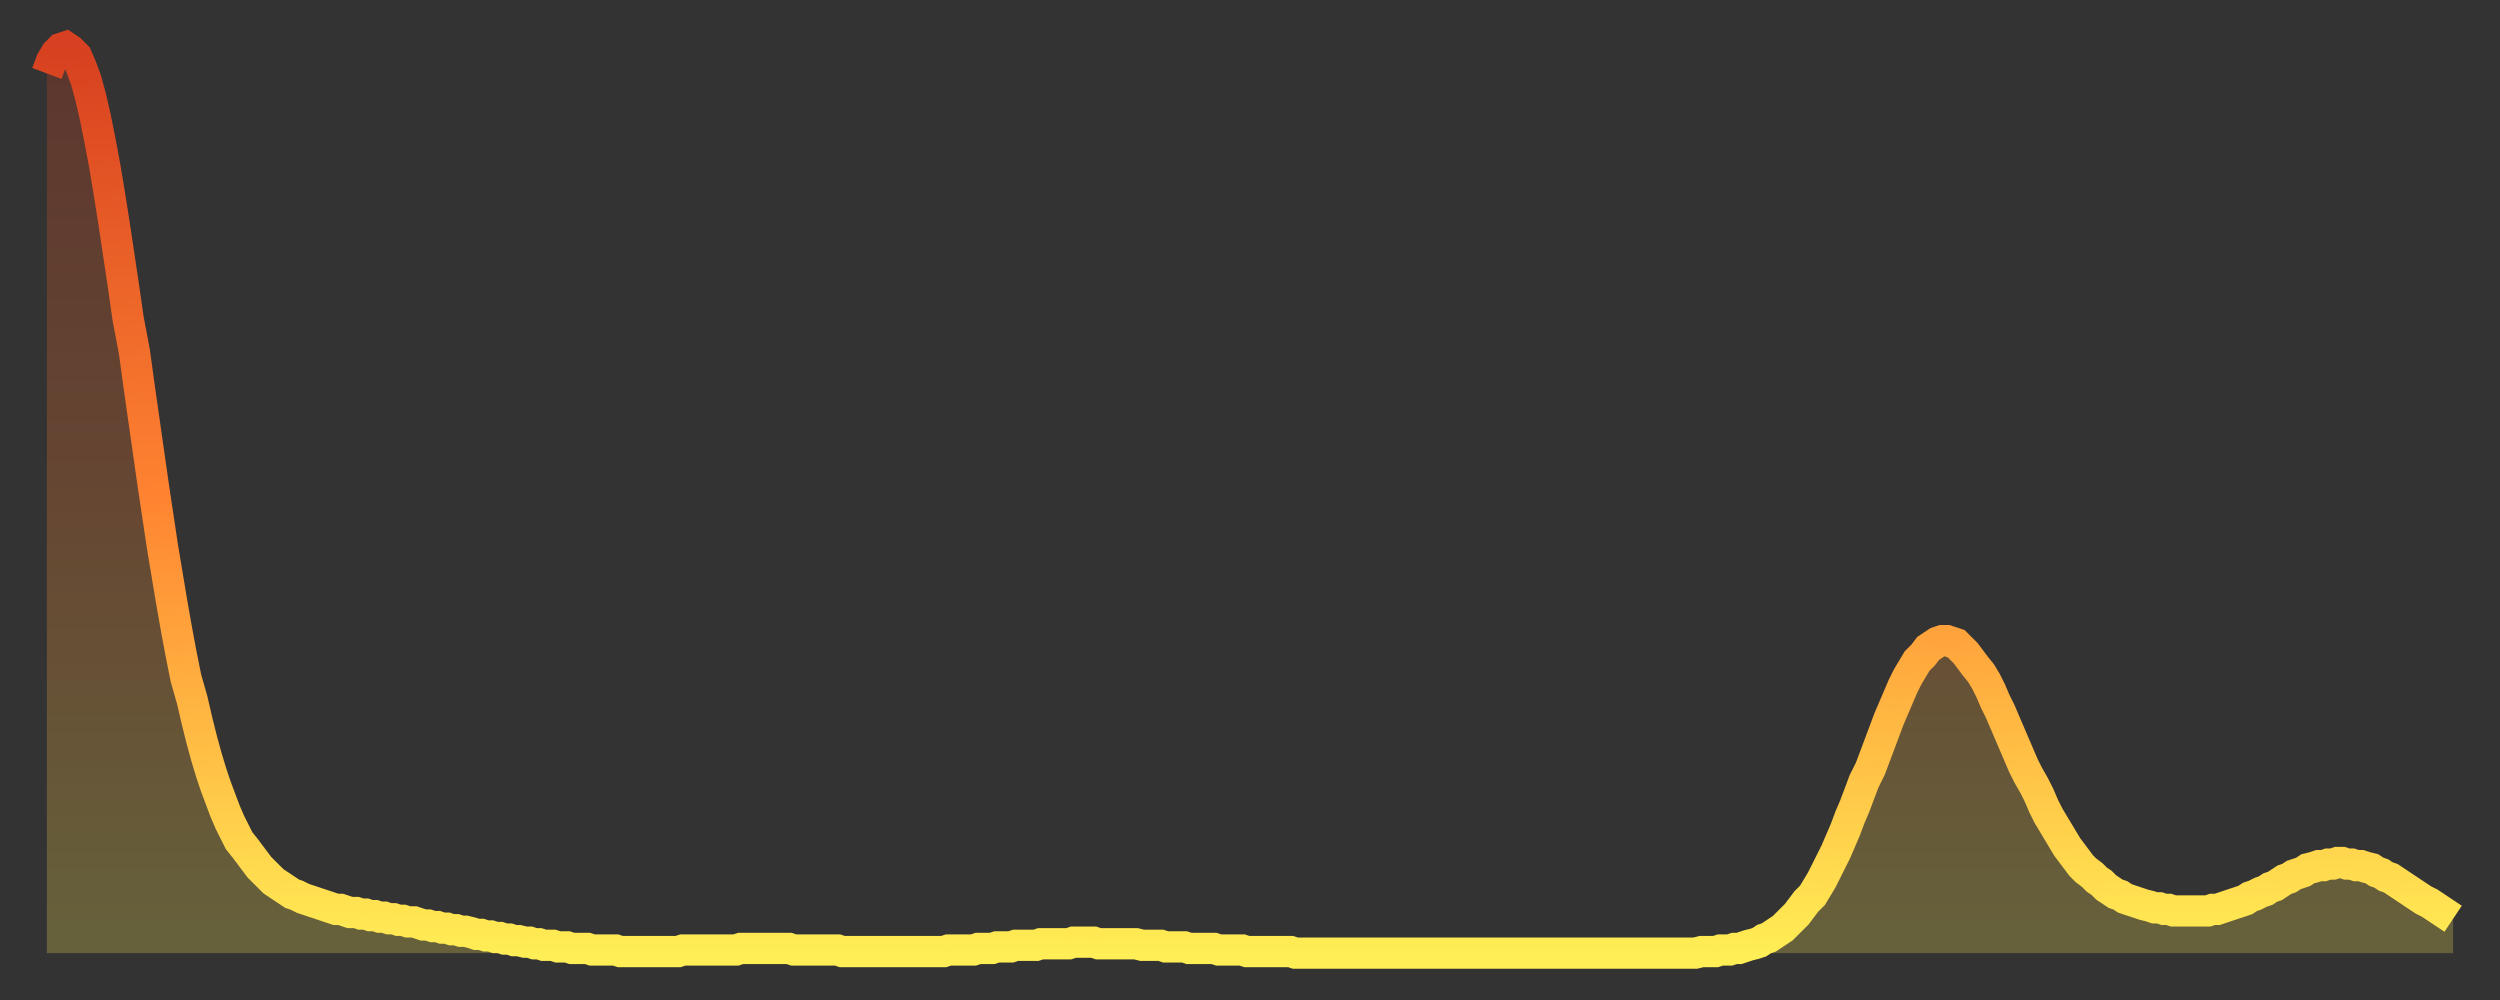 <?xml version="1.0" encoding="utf-8" ?>
<svg baseProfile="full" height="64" version="1.1" width="160" xmlns="http://www.w3.org/2000/svg" xmlns:ev="http://www.w3.org/2001/xml-events" xmlns:xlink="http://www.w3.org/1999/xlink"><rect width="100%" height="100%" fill="#333333" stroke="none"/><defs><linearGradient id="id326700" x1="0" x2="0" y1="0" y2="1"><stop offset="0%" stop-color="#d74020" /><stop offset="50%" stop-color="#ff8431" /><stop offset="100%" stop-color="#ffee55" /></linearGradient></defs><g transform="translate(3,3)"><g><path d="M 0.0 1.7 0.3 0.9 0.6 0.4 0.9 0.1 1.2 0.0 1.5 0.2 1.9 0.6 2.2 1.3 2.5 2.1 2.8 3.2 3.1 4.5 3.4 6.0 3.7 7.6 4.0 9.4 4.3 11.3 4.6 13.3 4.9 15.3 5.2 17.4 5.6 19.5 5.9 21.7 6.2 23.8 6.5 25.9 6.8 28.0 7.1 30.0 7.4 32.0 7.7 33.8 8.0 35.6 8.3 37.3 8.6 38.9 8.9 40.4 9.3 41.8 9.6 43.1 9.9 44.3 10.2 45.4 10.5 46.4 10.8 47.3 11.1 48.1 11.4 48.9 11.7 49.6 12.0 50.2 12.3 50.8 12.7 51.3 13.0 51.7 13.3 52.1 13.6 52.5 13.9 52.8 14.2 53.1 14.5 53.4 14.8 53.6 15.1 53.8 15.4 54.0 15.7 54.2 16.0 54.3 16.4 54.5 16.7 54.6 17.0 54.7 17.3 54.8 17.6 54.9 17.9 55.0 18.2 55.1 18.5 55.2 18.8 55.2 19.1 55.3 19.4 55.4 19.8 55.4 20.1 55.5 20.4 55.5 20.7 55.6 21.0 55.6 21.3 55.7 21.6 55.7 21.9 55.8 22.2 55.8 22.5 55.9 22.8 55.9 23.1 56.0 23.5 56.0 23.8 56.1 24.1 56.2 24.4 56.2 24.7 56.3 25.0 56.3 25.3 56.4 25.6 56.4 25.9 56.5 26.2 56.5 26.5 56.6 26.8 56.6 27.2 56.7 27.5 56.8 27.8 56.8 28.1 56.9 28.4 56.9 28.7 57.0 29.0 57.0 29.3 57.1 29.6 57.1 29.9 57.2 30.2 57.2 30.6 57.3 30.9 57.3 31.2 57.4 31.5 57.4 31.8 57.5 32.1 57.5 32.4 57.5 32.7 57.6 33.0 57.6 33.3 57.6 33.6 57.7 33.9 57.7 34.3 57.7 34.6 57.7 34.9 57.8 35.2 57.8 35.5 57.8 35.8 57.8 36.1 57.8 36.4 57.8 36.7 57.9 37.0 57.9 37.3 57.9 37.7 57.9 38.0 57.9 38.3 57.9 38.6 57.9 38.9 57.9 39.2 57.9 39.5 57.9 39.8 57.9 40.1 57.9 40.4 57.9 40.7 57.8 41.0 57.8 41.4 57.8 41.7 57.8 42.0 57.8 42.3 57.8 42.6 57.8 42.9 57.8 43.2 57.8 43.5 57.8 43.8 57.8 44.1 57.8 44.4 57.7 44.7 57.7 45.1 57.7 45.4 57.7 45.7 57.7 46.0 57.7 46.3 57.7 46.6 57.7 46.9 57.7 47.2 57.7 47.5 57.7 47.8 57.8 48.1 57.8 48.5 57.8 48.8 57.8 49.1 57.8 49.4 57.8 49.7 57.8 50.0 57.8 50.3 57.8 50.6 57.8 50.9 57.9 51.2 57.9 51.5 57.9 51.8 57.9 52.2 57.9 52.5 57.9 52.8 57.9 53.1 57.9 53.4 57.9 53.7 57.9 54.0 57.9 54.3 57.9 54.6 57.9 54.9 57.9 55.2 57.9 55.6 57.9 55.9 57.9 56.2 57.9 56.5 57.9 56.8 57.9 57.1 57.9 57.4 57.9 57.7 57.8 58.0 57.8 58.3 57.8 58.6 57.8 58.9 57.8 59.3 57.8 59.6 57.7 59.9 57.7 60.2 57.7 60.5 57.7 60.8 57.6 61.1 57.6 61.4 57.6 61.7 57.6 62.0 57.5 62.3 57.5 62.6 57.5 63.0 57.5 63.3 57.5 63.6 57.4 63.9 57.4 64.2 57.4 64.5 57.4 64.8 57.4 65.1 57.4 65.4 57.4 65.7 57.3 66.0 57.3 66.4 57.3 66.7 57.3 67.0 57.3 67.3 57.4 67.6 57.4 67.9 57.4 68.2 57.4 68.5 57.4 68.8 57.4 69.1 57.4 69.4 57.4 69.7 57.4 70.1 57.5 70.4 57.5 70.7 57.5 71.0 57.5 71.3 57.5 71.6 57.6 71.9 57.6 72.2 57.6 72.5 57.6 72.8 57.6 73.1 57.7 73.5 57.7 73.8 57.7 74.1 57.7 74.4 57.7 74.7 57.7 75.0 57.8 75.3 57.8 75.6 57.8 75.9 57.8 76.2 57.8 76.5 57.8 76.8 57.9 77.2 57.9 77.5 57.9 77.8 57.9 78.1 57.9 78.4 57.9 78.7 57.9 79.0 57.9 79.3 57.9 79.6 57.9 79.9 58.0 80.2 58.0 80.5 58.0 80.9 58.0 81.2 58.0 81.5 58.0 81.8 58.0 82.1 58.0 82.4 58.0 82.7 58.0 83.0 58.0 83.3 58.0 83.6 58.0 83.9 58.0 84.3 58.0 84.6 58.0 84.9 58.0 85.2 58.0 85.5 58.0 85.8 58.0 86.1 58.0 86.4 58.0 86.7 58.0 87.0 58.0 87.3 58.0 87.6 58.0 88.0 58.0 88.3 58.0 88.6 58.0 88.9 58.0 89.2 58.0 89.5 58.0 89.8 58.0 90.1 58.0 90.4 58.0 90.7 58.0 91.0 58.0 91.4 58.0 91.7 58.0 92.0 58.0 92.3 58.0 92.6 58.0 92.9 58.0 93.2 58.0 93.5 58.0 93.8 58.0 94.1 58.0 94.4 58.0 94.7 58.0 95.1 58.0 95.4 58.0 95.7 58.0 96.0 58.0 96.3 58.0 96.6 58.0 96.9 58.0 97.2 58.0 97.5 58.0 97.8 58.0 98.1 58.0 98.4 58.0 98.8 58.0 99.1 58.0 99.4 58.0 99.7 58.0 100.0 58.0 100.3 58.0 100.6 58.0 100.9 58.0 101.2 58.0 101.5 58.0 101.8 58.0 102.2 58.0 102.5 58.0 102.8 58.0 103.1 58.0 103.4 58.0 103.7 58.0 104.0 58.0 104.3 58.0 104.6 58.0 104.9 58.0 105.2 58.0 105.5 58.0 105.9 57.9 106.2 57.9 106.5 57.9 106.8 57.9 107.1 57.8 107.4 57.8 107.7 57.8 108.0 57.7 108.3 57.7 108.6 57.6 108.9 57.5 109.3 57.4 109.6 57.3 109.9 57.1 110.2 57.0 110.5 56.8 110.8 56.6 111.1 56.4 111.4 56.1 111.7 55.8 112.0 55.5 112.3 55.1 112.6 54.7 113.0 54.3 113.3 53.8 113.6 53.3 113.9 52.7 114.2 52.1 114.5 51.5 114.8 50.8 115.1 50.1 115.4 49.3 115.7 48.6 116.0 47.8 116.3 47.0 116.7 46.2 117.0 45.4 117.3 44.6 117.6 43.8 117.9 43.0 118.2 42.3 118.5 41.6 118.8 40.9 119.1 40.3 119.4 39.8 119.7 39.3 120.1 38.9 120.4 38.5 120.7 38.3 121.0 38.1 121.3 38.0 121.6 38.0 121.9 38.1 122.2 38.2 122.5 38.5 122.8 38.8 123.1 39.2 123.4 39.6 123.8 40.1 124.1 40.6 124.4 41.2 124.7 41.9 125.0 42.5 125.3 43.2 125.6 43.9 125.9 44.6 126.2 45.3 126.5 46.0 126.8 46.6 127.2 47.3 127.5 47.9 127.8 48.6 128.1 49.2 128.4 49.7 128.7 50.2 129.0 50.7 129.3 51.2 129.6 51.6 129.9 52.0 130.2 52.4 130.5 52.7 130.9 53.0 131.2 53.3 131.5 53.5 131.8 53.8 132.1 54.0 132.4 54.2 132.7 54.3 133.0 54.5 133.3 54.6 133.6 54.7 133.9 54.8 134.2 54.9 134.6 55.0 134.9 55.1 135.2 55.1 135.5 55.2 135.8 55.2 136.1 55.3 136.4 55.3 136.7 55.3 137.0 55.3 137.3 55.3 137.6 55.3 138.0 55.3 138.3 55.3 138.6 55.2 138.9 55.2 139.2 55.1 139.5 55.0 139.8 54.9 140.1 54.8 140.4 54.7 140.7 54.6 141.0 54.4 141.3 54.3 141.7 54.1 142.0 54.0 142.3 53.8 142.6 53.7 142.9 53.5 143.2 53.3 143.5 53.2 143.8 53.0 144.1 52.9 144.4 52.8 144.7 52.6 145.1 52.5 145.4 52.4 145.7 52.4 146.0 52.3 146.3 52.3 146.6 52.2 146.9 52.2 147.2 52.3 147.5 52.3 147.8 52.4 148.1 52.4 148.4 52.5 148.8 52.6 149.1 52.8 149.4 52.9 149.7 53.1 150.0 53.2 150.3 53.4 150.6 53.6 150.9 53.8 151.2 54.0 151.5 54.2 151.8 54.4 152.1 54.6 152.5 54.8 152.8 55.0 153.1 55.2 153.4 55.4 153.7 55.6 154.0 55.8" fill="none" id="graph-curve" opacity="1" stroke="url(#id326700)" stroke-width="2" /><path d="M 0 58 L 0.0 1.7 0.3 0.9 0.6 0.4 0.9 0.1 1.2 0.0 1.5 0.2 1.9 0.6 2.2 1.3 2.5 2.1 2.8 3.2 3.1 4.5 3.4 6.0 3.7 7.6 4.0 9.4 4.3 11.3 4.6 13.3 4.9 15.3 5.2 17.4 5.6 19.5 5.9 21.7 6.2 23.8 6.5 25.9 6.8 28.0 7.1 30.0 7.4 32.0 7.7 33.8 8.0 35.6 8.3 37.3 8.6 38.9 8.9 40.4 9.3 41.8 9.6 43.1 9.9 44.3 10.2 45.4 10.5 46.4 10.8 47.3 11.1 48.1 11.4 48.9 11.7 49.6 12.0 50.2 12.3 50.8 12.7 51.3 13.0 51.7 13.3 52.1 13.6 52.5 13.9 52.8 14.2 53.1 14.5 53.4 14.8 53.6 15.1 53.8 15.4 54.0 15.7 54.2 16.0 54.3 16.4 54.5 16.7 54.6 17.0 54.7 17.3 54.8 17.6 54.9 17.9 55.0 18.2 55.1 18.5 55.2 18.8 55.2 19.1 55.3 19.4 55.4 19.8 55.4 20.1 55.5 20.4 55.5 20.7 55.6 21.0 55.6 21.3 55.7 21.6 55.7 21.9 55.8 22.2 55.8 22.5 55.9 22.8 55.9 23.1 56.0 23.5 56.0 23.8 56.1 24.1 56.2 24.4 56.2 24.7 56.3 25.0 56.3 25.3 56.4 25.6 56.4 25.9 56.5 26.2 56.5 26.5 56.6 26.8 56.6 27.2 56.7 27.5 56.8 27.8 56.8 28.1 56.9 28.4 56.9 28.7 57.0 29.0 57.0 29.3 57.1 29.6 57.1 29.9 57.2 30.2 57.2 30.6 57.3 30.9 57.3 31.2 57.4 31.5 57.4 31.8 57.5 32.1 57.5 32.4 57.5 32.7 57.6 33.0 57.6 33.3 57.6 33.6 57.7 33.9 57.7 34.3 57.7 34.6 57.7 34.9 57.8 35.2 57.8 35.5 57.8 35.8 57.8 36.1 57.8 36.4 57.8 36.7 57.9 37.0 57.9 37.3 57.9 37.7 57.9 38.0 57.9 38.3 57.9 38.6 57.9 38.9 57.9 39.2 57.9 39.5 57.9 39.8 57.9 40.1 57.9 40.4 57.9 40.7 57.8 41.0 57.8 41.4 57.8 41.7 57.8 42.0 57.8 42.3 57.8 42.6 57.8 42.9 57.8 43.2 57.8 43.5 57.8 43.8 57.8 44.1 57.8 44.4 57.7 44.7 57.7 45.1 57.7 45.4 57.7 45.7 57.7 46.0 57.7 46.3 57.7 46.6 57.7 46.9 57.7 47.2 57.7 47.5 57.7 47.8 57.8 48.1 57.8 48.5 57.8 48.8 57.8 49.1 57.8 49.4 57.8 49.7 57.8 50.0 57.8 50.3 57.8 50.6 57.8 50.9 57.9 51.2 57.9 51.5 57.9 51.8 57.9 52.2 57.9 52.5 57.9 52.8 57.9 53.1 57.9 53.4 57.9 53.7 57.9 54.0 57.9 54.3 57.9 54.6 57.9 54.9 57.9 55.2 57.9 55.6 57.9 55.9 57.9 56.2 57.9 56.5 57.9 56.8 57.9 57.1 57.9 57.4 57.9 57.7 57.8 58.0 57.8 58.3 57.8 58.6 57.8 58.9 57.8 59.3 57.8 59.6 57.7 59.9 57.7 60.2 57.7 60.5 57.7 60.8 57.6 61.1 57.6 61.4 57.6 61.7 57.6 62.0 57.5 62.3 57.5 62.6 57.5 63.0 57.5 63.3 57.5 63.6 57.4 63.9 57.4 64.2 57.4 64.5 57.4 64.8 57.4 65.1 57.4 65.4 57.4 65.7 57.3 66.0 57.3 66.4 57.3 66.7 57.3 67.0 57.3 67.3 57.4 67.6 57.4 67.9 57.4 68.2 57.4 68.5 57.4 68.8 57.4 69.1 57.4 69.4 57.4 69.7 57.4 70.1 57.5 70.4 57.5 70.7 57.5 71.0 57.5 71.3 57.5 71.6 57.6 71.9 57.6 72.2 57.6 72.5 57.6 72.8 57.6 73.1 57.7 73.5 57.7 73.8 57.7 74.1 57.7 74.4 57.7 74.7 57.7 75.0 57.8 75.3 57.8 75.6 57.8 75.9 57.8 76.2 57.8 76.5 57.8 76.8 57.9 77.2 57.9 77.5 57.9 77.8 57.9 78.1 57.9 78.4 57.9 78.7 57.9 79.0 57.9 79.3 57.9 79.6 57.9 79.9 58.0 80.2 58.0 80.5 58.0 80.9 58.0 81.2 58.0 81.5 58.0 81.8 58.0 82.1 58.0 82.4 58.0 82.7 58.0 83.0 58.0 83.3 58.0 83.6 58.0 83.9 58.0 84.3 58.0 84.6 58.0 84.9 58.0 85.2 58.0 85.5 58.0 85.8 58.0 86.1 58.0 86.4 58.0 86.7 58.0 87.0 58.0 87.3 58.0 87.6 58.0 88.0 58.0 88.3 58.0 88.6 58.0 88.9 58.0 89.2 58.0 89.5 58.0 89.8 58.0 90.1 58.0 90.4 58.0 90.7 58.0 91.0 58.0 91.4 58.0 91.7 58.0 92.0 58.0 92.3 58.0 92.6 58.0 92.9 58.0 93.2 58.0 93.5 58.0 93.8 58.0 94.1 58.0 94.4 58.0 94.7 58.0 95.1 58.0 95.4 58.0 95.7 58.0 96.0 58.0 96.3 58.0 96.6 58.0 96.9 58.0 97.2 58.0 97.5 58.0 97.8 58.0 98.1 58.0 98.4 58.0 98.8 58.0 99.1 58.0 99.4 58.0 99.7 58.0 100.0 58.0 100.3 58.0 100.6 58.0 100.9 58.0 101.2 58.0 101.5 58.0 101.8 58.0 102.2 58.0 102.5 58.0 102.8 58.0 103.1 58.0 103.4 58.0 103.7 58.0 104.0 58.0 104.3 58.0 104.6 58.0 104.9 58.0 105.2 58.0 105.5 58.0 105.9 57.9 106.2 57.9 106.5 57.9 106.8 57.9 107.1 57.8 107.4 57.8 107.7 57.8 108.0 57.7 108.3 57.7 108.6 57.6 108.9 57.5 109.3 57.4 109.6 57.3 109.9 57.1 110.2 57.0 110.5 56.8 110.8 56.6 111.1 56.4 111.4 56.1 111.7 55.8 112.0 55.5 112.3 55.1 112.6 54.7 113.0 54.3 113.3 53.8 113.6 53.3 113.9 52.7 114.2 52.1 114.5 51.5 114.8 50.8 115.1 50.1 115.4 49.3 115.7 48.6 116.0 47.8 116.3 47.0 116.7 46.2 117.0 45.4 117.3 44.6 117.6 43.8 117.9 43.0 118.2 42.3 118.5 41.6 118.8 40.9 119.1 40.3 119.4 39.8 119.7 39.3 120.1 38.9 120.4 38.5 120.7 38.3 121.0 38.1 121.3 38.0 121.6 38.0 121.9 38.1 122.2 38.2 122.5 38.5 122.8 38.8 123.1 39.2 123.4 39.6 123.8 40.1 124.1 40.6 124.4 41.2 124.7 41.9 125.0 42.5 125.3 43.2 125.6 43.9 125.9 44.6 126.2 45.3 126.5 46.0 126.8 46.6 127.2 47.3 127.5 47.9 127.8 48.6 128.1 49.2 128.4 49.7 128.7 50.2 129.0 50.7 129.3 51.2 129.6 51.6 129.9 52.0 130.2 52.4 130.5 52.7 130.9 53.0 131.2 53.3 131.5 53.5 131.8 53.8 132.1 54.0 132.4 54.2 132.7 54.3 133.0 54.5 133.3 54.6 133.6 54.7 133.9 54.8 134.2 54.9 134.6 55.0 134.9 55.1 135.2 55.1 135.5 55.2 135.8 55.2 136.1 55.3 136.4 55.3 136.7 55.3 137.0 55.3 137.3 55.3 137.6 55.3 138.0 55.3 138.3 55.3 138.6 55.2 138.9 55.2 139.2 55.1 139.5 55.0 139.8 54.9 140.1 54.8 140.4 54.7 140.7 54.6 141.0 54.4 141.3 54.3 141.7 54.1 142.0 54.0 142.3 53.8 142.6 53.7 142.9 53.5 143.2 53.3 143.5 53.2 143.8 53.0 144.1 52.9 144.4 52.8 144.7 52.6 145.1 52.5 145.4 52.4 145.7 52.4 146.0 52.3 146.3 52.3 146.6 52.2 146.9 52.2 147.2 52.3 147.5 52.3 147.8 52.4 148.1 52.4 148.4 52.5 148.8 52.6 149.1 52.8 149.4 52.9 149.7 53.1 150.0 53.2 150.3 53.4 150.6 53.6 150.9 53.8 151.2 54.0 151.5 54.2 151.8 54.4 152.1 54.6 152.5 54.8 152.8 55.0 153.1 55.2 153.4 55.4 153.7 55.6 154.0 55.8 154 58" fill="url(#id326700)" fill-opacity=".25" id="graph-shadow" /></g></g></svg>